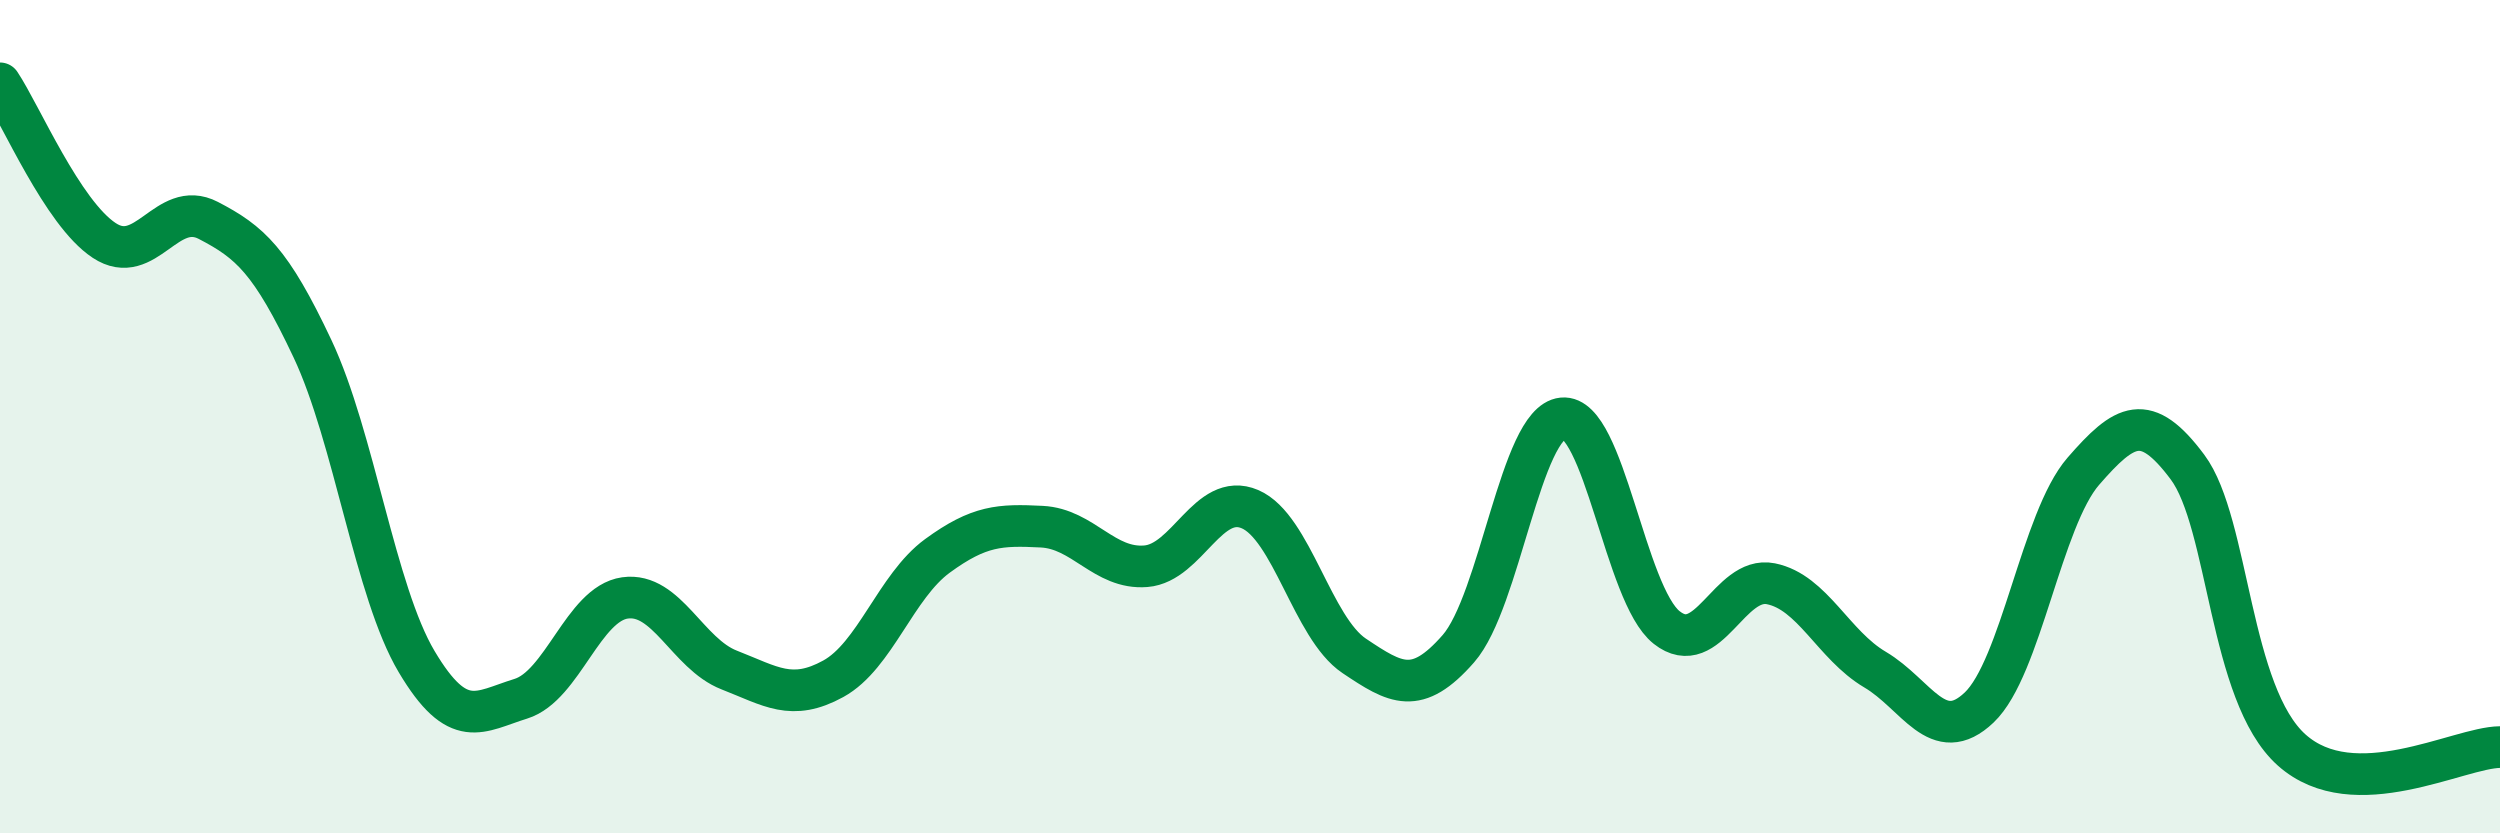
    <svg width="60" height="20" viewBox="0 0 60 20" xmlns="http://www.w3.org/2000/svg">
      <path
        d="M 0,2 C 0.5,2.75 1.5,5.11 2.5,5.77 C 3.5,6.43 4,4.77 5,5.29 C 6,5.81 6.5,6.25 7.5,8.37 C 8.5,10.49 9,14.2 10,15.88 C 11,17.56 11.5,17.08 12.5,16.77 C 13.5,16.46 14,14.49 15,14.35 C 16,14.21 16.5,15.69 17.5,16.08 C 18.5,16.47 19,16.84 20,16.29 C 21,15.74 21.5,14.07 22.5,13.34 C 23.5,12.61 24,12.59 25,12.64 C 26,12.69 26.5,13.67 27.5,13.59 C 28.5,13.51 29,11.79 30,12.22 C 31,12.65 31.5,15.07 32.5,15.74 C 33.5,16.41 34,16.71 35,15.57 C 36,14.43 36.5,10.14 37.5,10.04 C 38.5,9.94 39,14.27 40,15.06 C 41,15.85 41.5,13.81 42.5,14.01 C 43.5,14.21 44,15.48 45,16.07 C 46,16.66 46.5,17.93 47.5,16.98 C 48.5,16.03 49,12.46 50,11.31 C 51,10.16 51.5,9.87 52.5,11.21 C 53.5,12.55 53.5,16.66 55,18 C 56.5,19.34 59,17.94 60,17.93L60 20L0 20Z"
        fill="#008740"
        opacity="0.1"
        stroke-linecap="round"
        stroke-linejoin="round"
      />
      <path
        d="M 0,2 C 0.5,2.75 1.5,5.11 2.5,5.77 C 3.5,6.43 4,4.77 5,5.29 C 6,5.81 6.5,6.25 7.5,8.37 C 8.5,10.49 9,14.2 10,15.88 C 11,17.56 11.5,17.08 12.5,16.77 C 13.5,16.46 14,14.49 15,14.35 C 16,14.21 16.5,15.69 17.5,16.08 C 18.5,16.47 19,16.84 20,16.29 C 21,15.74 21.5,14.07 22.5,13.34 C 23.5,12.61 24,12.59 25,12.64 C 26,12.69 26.5,13.67 27.5,13.59 C 28.5,13.51 29,11.79 30,12.22 C 31,12.65 31.5,15.07 32.5,15.74 C 33.5,16.41 34,16.71 35,15.57 C 36,14.43 36.5,10.14 37.5,10.04 C 38.5,9.94 39,14.27 40,15.06 C 41,15.85 41.5,13.81 42.5,14.01 C 43.5,14.21 44,15.48 45,16.07 C 46,16.66 46.5,17.93 47.5,16.98 C 48.5,16.03 49,12.46 50,11.31 C 51,10.16 51.5,9.87 52.5,11.21 C 53.5,12.55 53.5,16.66 55,18 C 56.5,19.34 59,17.94 60,17.93"
        stroke="#008740"
        stroke-width="1"
        fill="none"
        stroke-linecap="round"
        stroke-linejoin="round"
      />
    </svg>
  